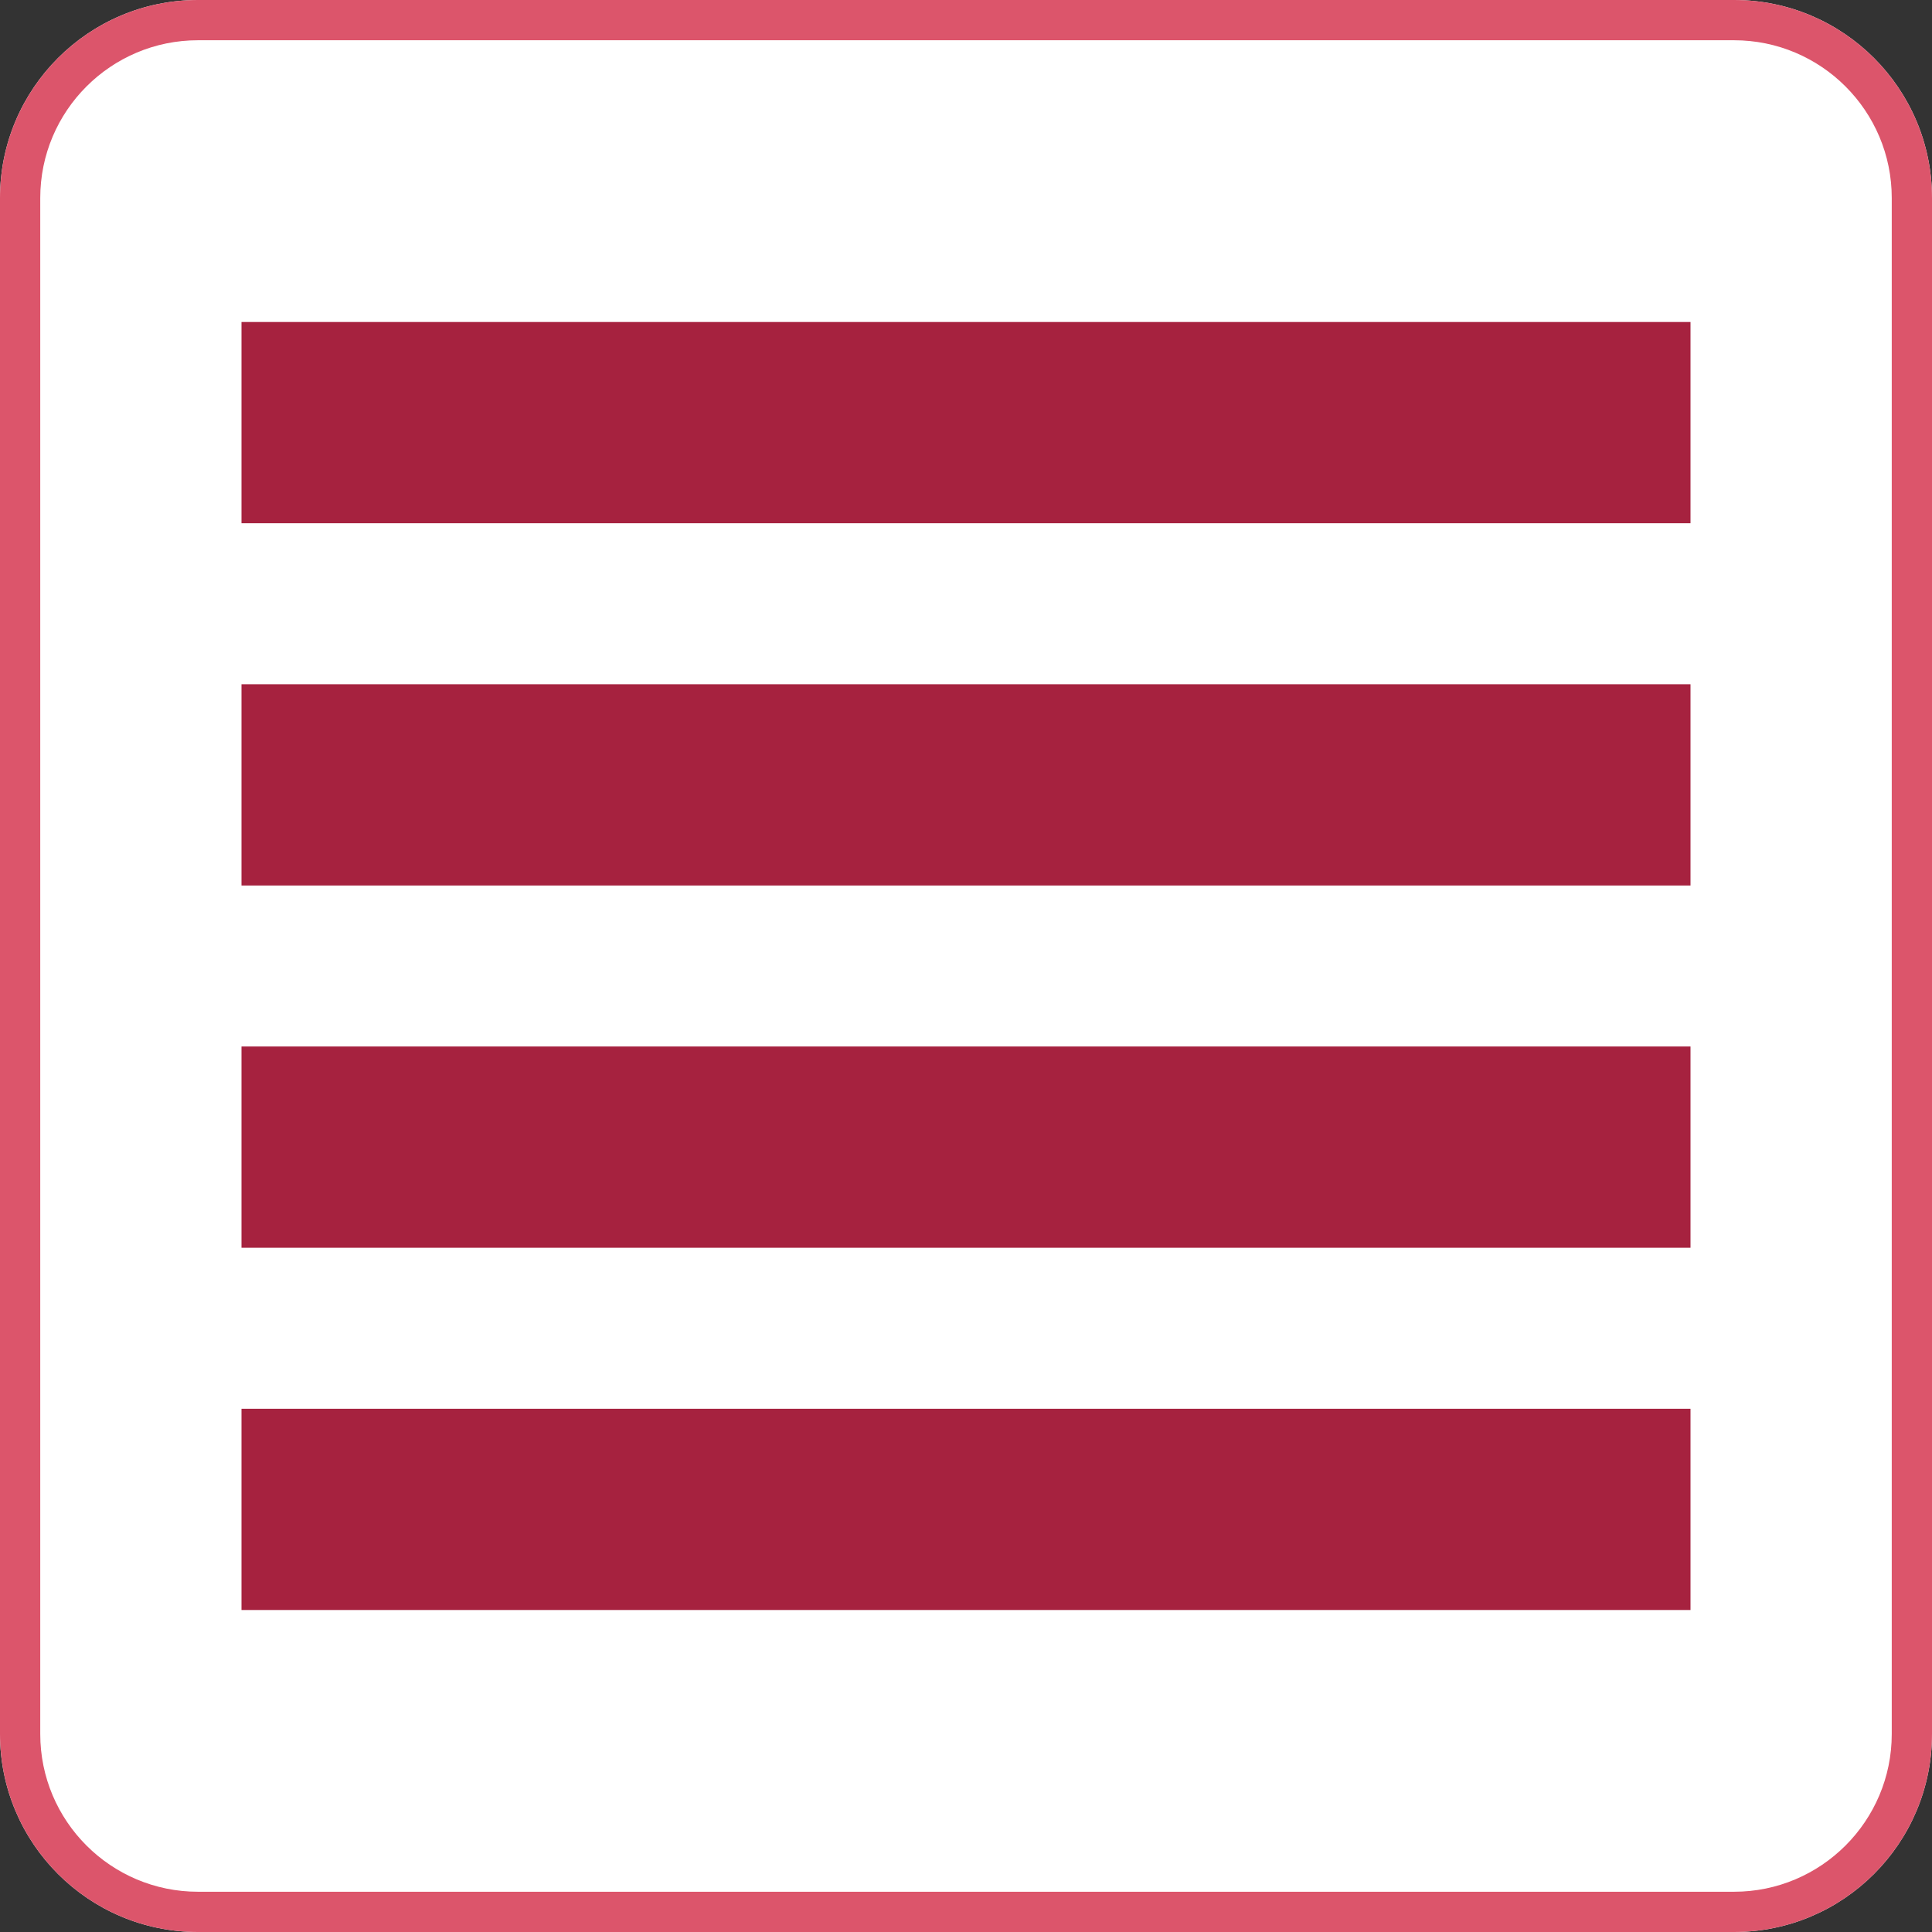 <?xml version="1.0" encoding="UTF-8" standalone="no"?>
<!DOCTYPE svg PUBLIC "-//W3C//DTD SVG 1.1//EN" "http://www.w3.org/Graphics/SVG/1.1/DTD/svg11.dtd">
<svg width="48px" height="48px" version="1.1" xmlns="http://www.w3.org/2000/svg" xmlns:xlink="http://www.w3.org/1999/xlink" xml:space="preserve" xmlns:serif="http://www.serif.com/" style="fill-rule:evenodd;clip-rule:evenodd;stroke-linejoin:round;stroke-miterlimit:2;">
    <rect width="100%" height="100%" fill="#333333" stroke="none"/>
    <g id="Burger">
        <path d="M48,4.919C48,2.204 45.796,0 43.081,0L4.919,0C2.204,0 0,2.204 0,4.919L0,43.081C0,45.796 2.204,48 4.919,48L43.081,48C45.796,48 48,45.796 48,43.081L48,4.919Z" style="fill:white;"/>
        <path d="M48,4.919L48,43.081C48,45.796 45.796,48 43.081,48L4.919,48C2.204,48 0,45.796 0,43.081L0,4.919C0,2.204 2.204,0 4.919,0L43.081,0C45.796,0 48,2.204 48,4.919ZM47,4.919C47,2.756 45.244,1 43.081,1L4.919,1C2.756,1 1,2.756 1,4.919L1,43.081C1,45.244 2.756,47 4.919,47L43.081,47C45.244,47 47,45.244 47,43.081L47,4.919Z" style="fill:rgb(220,85,107);"/>
        <rect x="6" y="8" width="36" height="5" style="fill:rgb(166,34,63);"/>
        <rect x="6" y="17" width="36" height="5" style="fill:rgb(166,34,63);"/>
        <rect x="6" y="26" width="36" height="5" style="fill:rgb(166,34,63);"/>
        <rect x="6" y="35" width="36" height="5" style="fill:rgb(166,34,63);"/>
    </g>
</svg>
